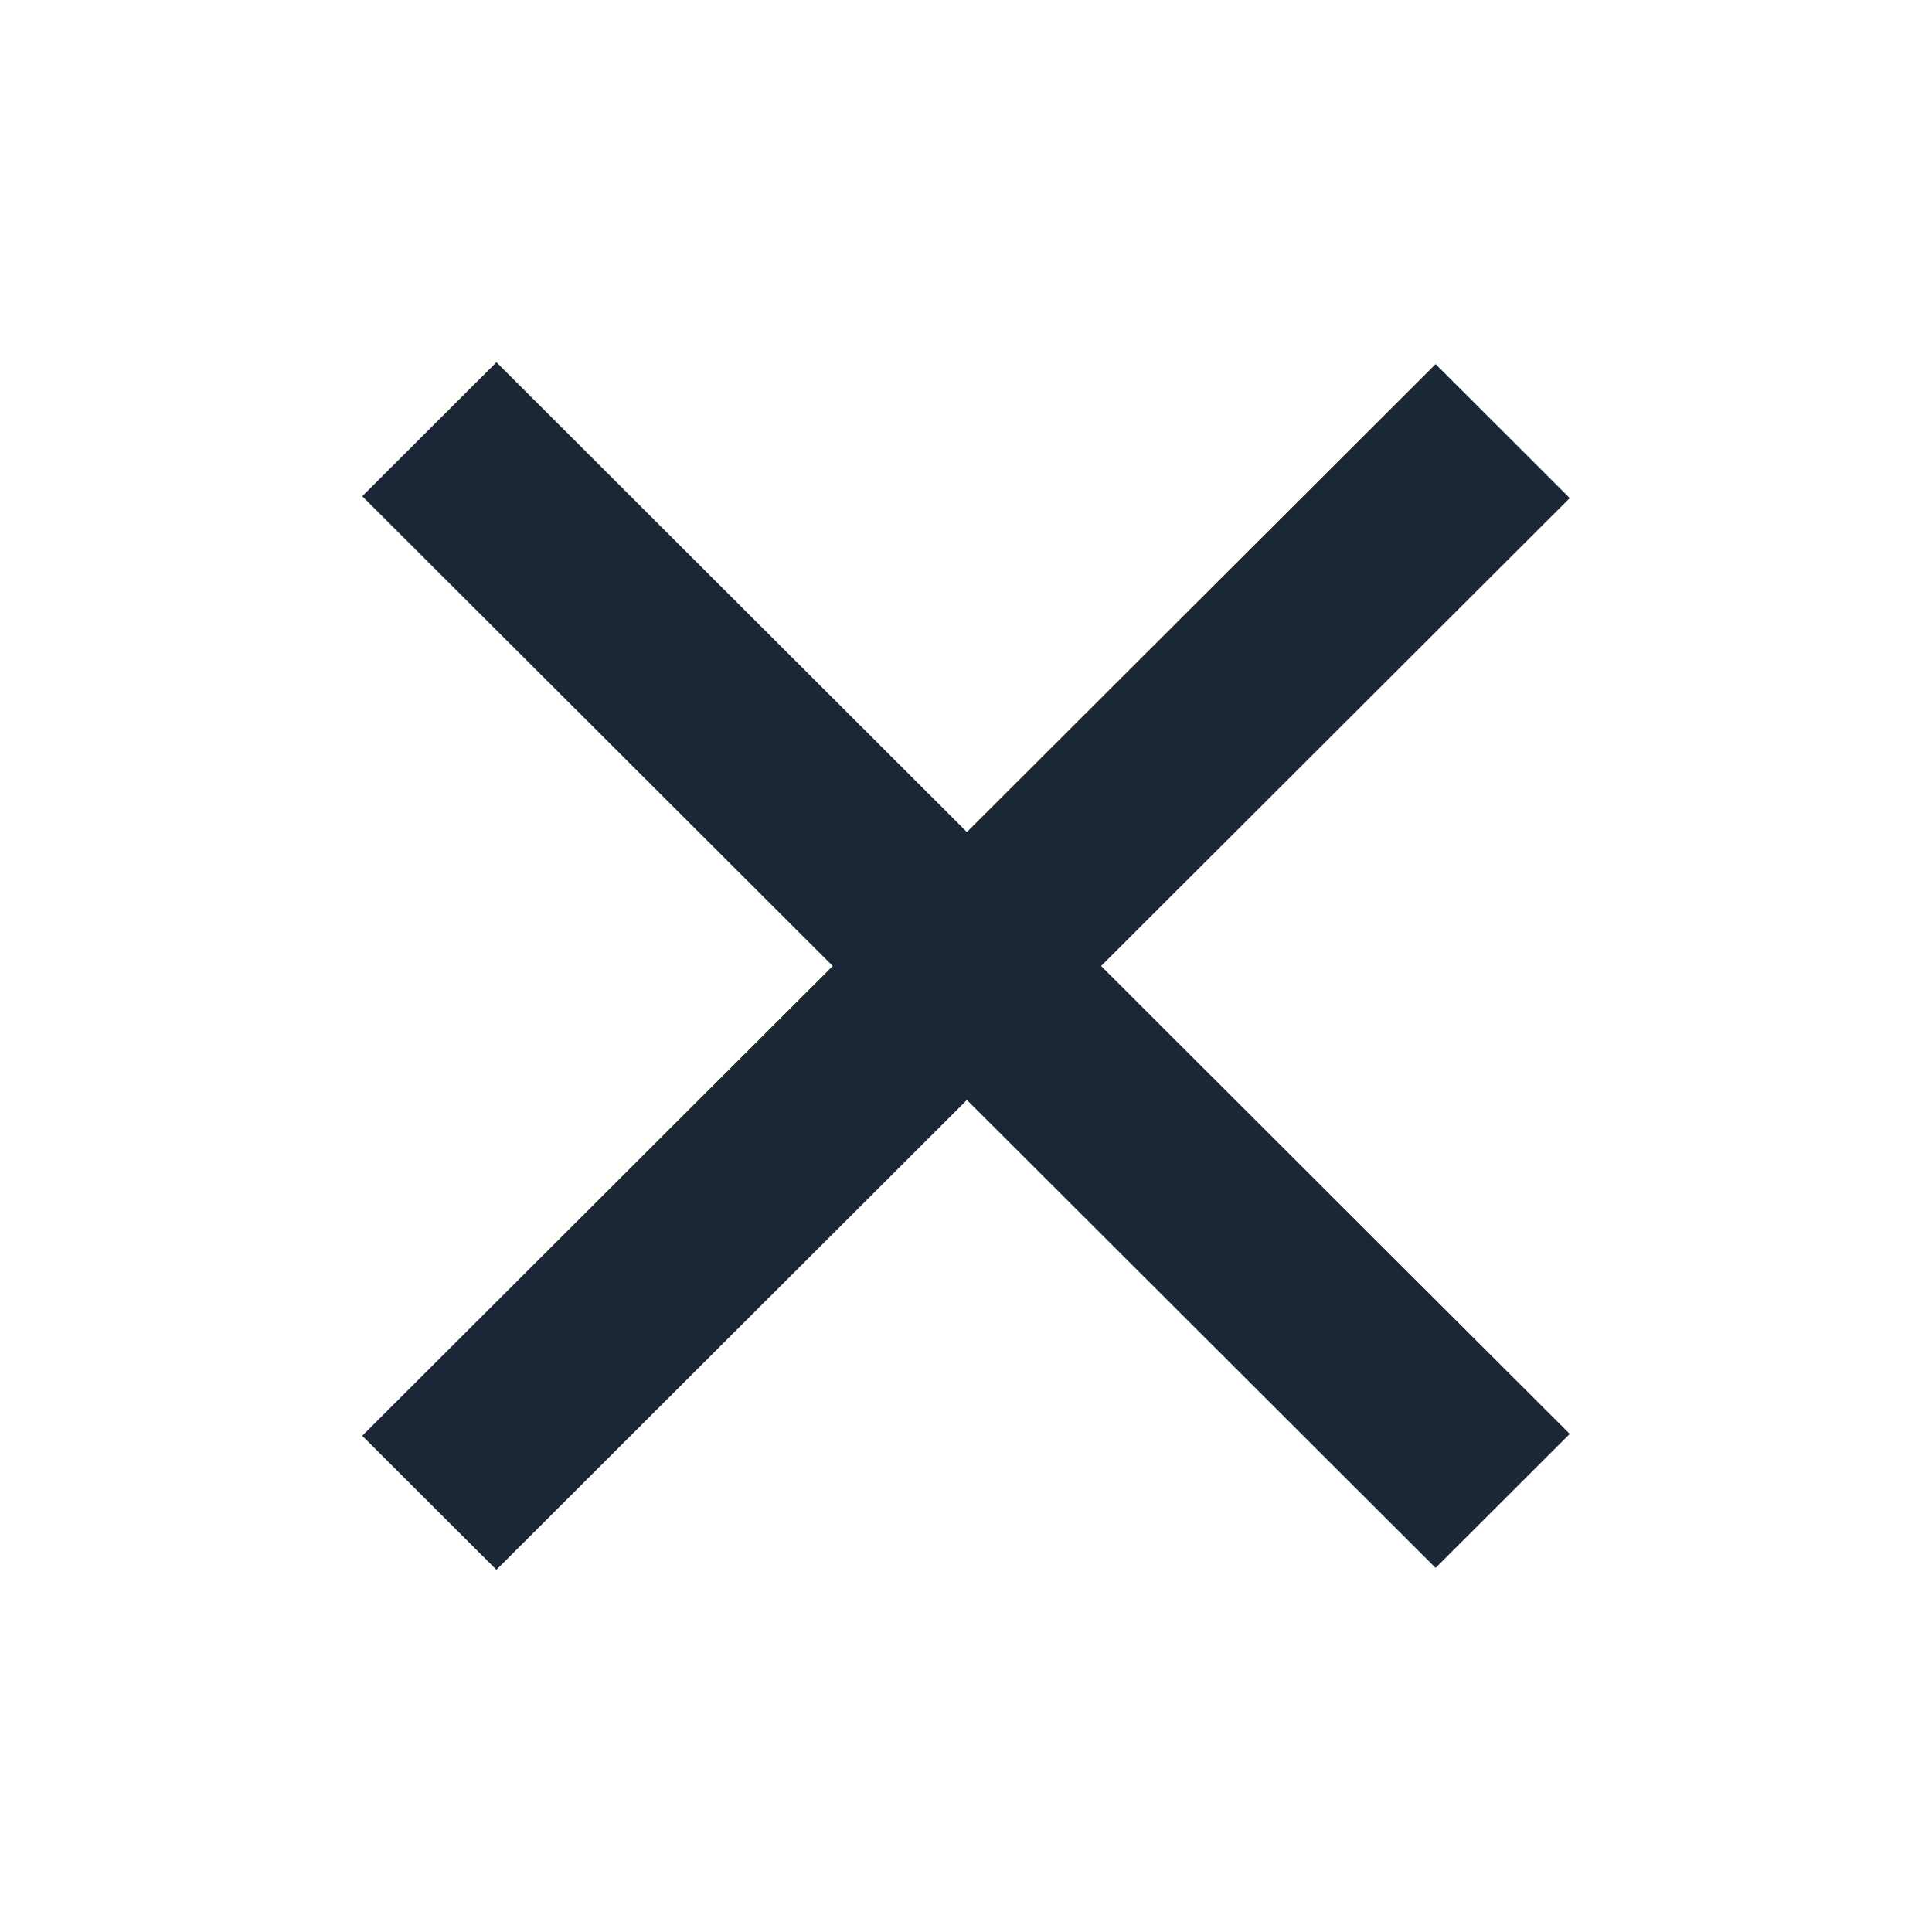 <svg width="32" height="32" viewBox="0 0 32 32" fill="none" xmlns="http://www.w3.org/2000/svg">
<path fill-rule="evenodd" clip-rule="evenodd" d="M16.015 13.781L8.222 6L6 8.219L13.793 16L6 23.781L8.222 26L16.015 18.219L23.778 25.969L26 23.75L18.238 16L26 8.25L23.778 6.031L16.015 13.781Z" fill="#1B2734"/>
</svg>
